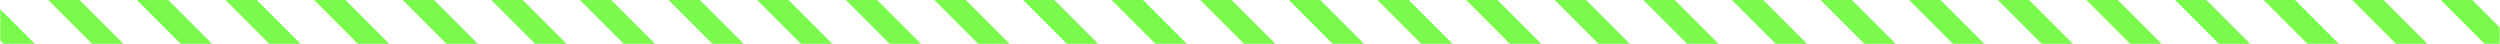 <?xml version="1.0" encoding="UTF-8"?> <svg xmlns="http://www.w3.org/2000/svg" width="1015" height="18" viewBox="0 0 1015 18" fill="none"><g clip-path="url(#clip0_434_361)"><mask id="mask0_434_361" style="mask-type:alpha" maskUnits="userSpaceOnUse" x="0" y="-46" width="1015" height="64"><path d="M1015 -46H0V18H1015V-46Z" fill="#D9D9D9"></path></mask><g mask="url(#mask0_434_361)"><path d="M-131.636 -92L-138 -85.636L12.614 64.978L18.978 58.614L-131.636 -92Z" fill="#79FA4C"></path><path d="M-95.659 -92L-102.022 -85.636L48.591 64.978L54.955 58.614L-95.659 -92Z" fill="#79FA4C"></path><path d="M-59.681 -92L-66.045 -85.636L84.569 64.978L90.933 58.614L-59.681 -92Z" fill="#79FA4C"></path><path d="M-23.703 -92L-30.067 -85.636L120.546 64.978L126.91 58.614L-23.703 -92Z" fill="#79FA4C"></path><path d="M12.274 -92L5.91 -85.636L156.524 64.978L162.888 58.614L12.274 -92Z" fill="#79FA4C"></path><path d="M48.252 -92L41.888 -85.636L192.501 64.978L198.865 58.614L48.252 -92Z" fill="#79FA4C"></path><path d="M84.229 -92L77.865 -85.636L228.479 64.978L234.843 58.614L84.229 -92Z" fill="#79FA4C"></path><path d="M120.207 -92L113.843 -85.636L264.457 64.978L270.82 58.614L120.207 -92Z" fill="#79FA4C"></path><path d="M156.184 -92L149.82 -85.636L300.434 64.978L306.798 58.614L156.184 -92Z" fill="#79FA4C"></path><path d="M192.162 -92L185.798 -85.636L336.412 64.978L342.776 58.614L192.162 -92Z" fill="#79FA4C"></path><path d="M228.139 -92L221.775 -85.636L372.389 64.978L378.753 58.614L228.139 -92Z" fill="#79FA4C"></path><path d="M264.117 -92L257.753 -85.636L408.367 64.978L414.731 58.614L264.117 -92Z" fill="#79FA4C"></path><path d="M300.094 -92L293.73 -85.636L444.344 64.978L450.708 58.614L300.094 -92Z" fill="#79FA4C"></path><path d="M336.072 -92L329.708 -85.636L480.322 64.978L486.686 58.614L336.072 -92Z" fill="#79FA4C"></path><path d="M372.05 -92L365.686 -85.636L516.299 64.978L522.663 58.614L372.05 -92Z" fill="#79FA4C"></path><path d="M408.027 -92L401.663 -85.636L552.277 64.978L558.641 58.614L408.027 -92Z" fill="#79FA4C"></path><path d="M444.005 -92L437.641 -85.636L588.254 64.978L594.618 58.614L444.005 -92Z" fill="#79FA4C"></path><path d="M479.982 -92L473.618 -85.636L624.232 64.978L630.596 58.614L479.982 -92Z" fill="#79FA4C"></path><path d="M515.96 -92L509.596 -85.636L660.209 64.978L666.573 58.614L515.96 -92Z" fill="#79FA4C"></path><path d="M551.937 -92L545.573 -85.636L696.187 64.978L702.551 58.614L551.937 -92Z" fill="#79FA4C"></path><path d="M587.915 -92L581.551 -85.636L732.165 64.978L738.528 58.614L587.915 -92Z" fill="#79FA4C"></path><path d="M623.892 -92L617.528 -85.636L768.142 64.978L774.506 58.614L623.892 -92Z" fill="#79FA4C"></path><path d="M659.87 -92L653.506 -85.636L804.12 64.978L810.484 58.614L659.87 -92Z" fill="#79FA4C"></path><path d="M695.847 -92L689.483 -85.636L840.097 64.978L846.461 58.614L695.847 -92Z" fill="#79FA4C"></path><path d="M731.825 -92L725.461 -85.636L876.075 64.978L882.439 58.614L731.825 -92Z" fill="#79FA4C"></path><path d="M767.802 -92L761.438 -85.636L912.052 64.978L918.416 58.614L767.802 -92Z" fill="#79FA4C"></path><path d="M803.78 -92L797.416 -85.636L948.03 64.978L954.394 58.614L803.78 -92Z" fill="#79FA4C"></path><path d="M839.758 -92L833.394 -85.636L984.007 64.978L990.371 58.614L839.758 -92Z" fill="#79FA4C"></path><path d="M875.735 -92L869.371 -85.636L1019.98 64.978L1026.35 58.614L875.735 -92Z" fill="#79FA4C"></path><path d="M911.713 -92L905.349 -85.636L1055.96 64.978L1062.33 58.614L911.713 -92Z" fill="#79FA4C"></path><path d="M947.69 -92L941.326 -85.636L1091.94 64.978L1098.3 58.614L947.69 -92Z" fill="#79FA4C"></path><path d="M983.668 -92L977.304 -85.636L1127.92 64.978L1134.28 58.614L983.668 -92Z" fill="#79FA4C"></path><path d="M1019.65 -92L1013.28 -85.636L1163.89 64.978L1170.26 58.614L1019.65 -92Z" fill="#79FA4C"></path></g></g><defs><clipPath id="clip0_434_361"><rect width="1015" height="18" fill="white"></rect></clipPath></defs></svg> 